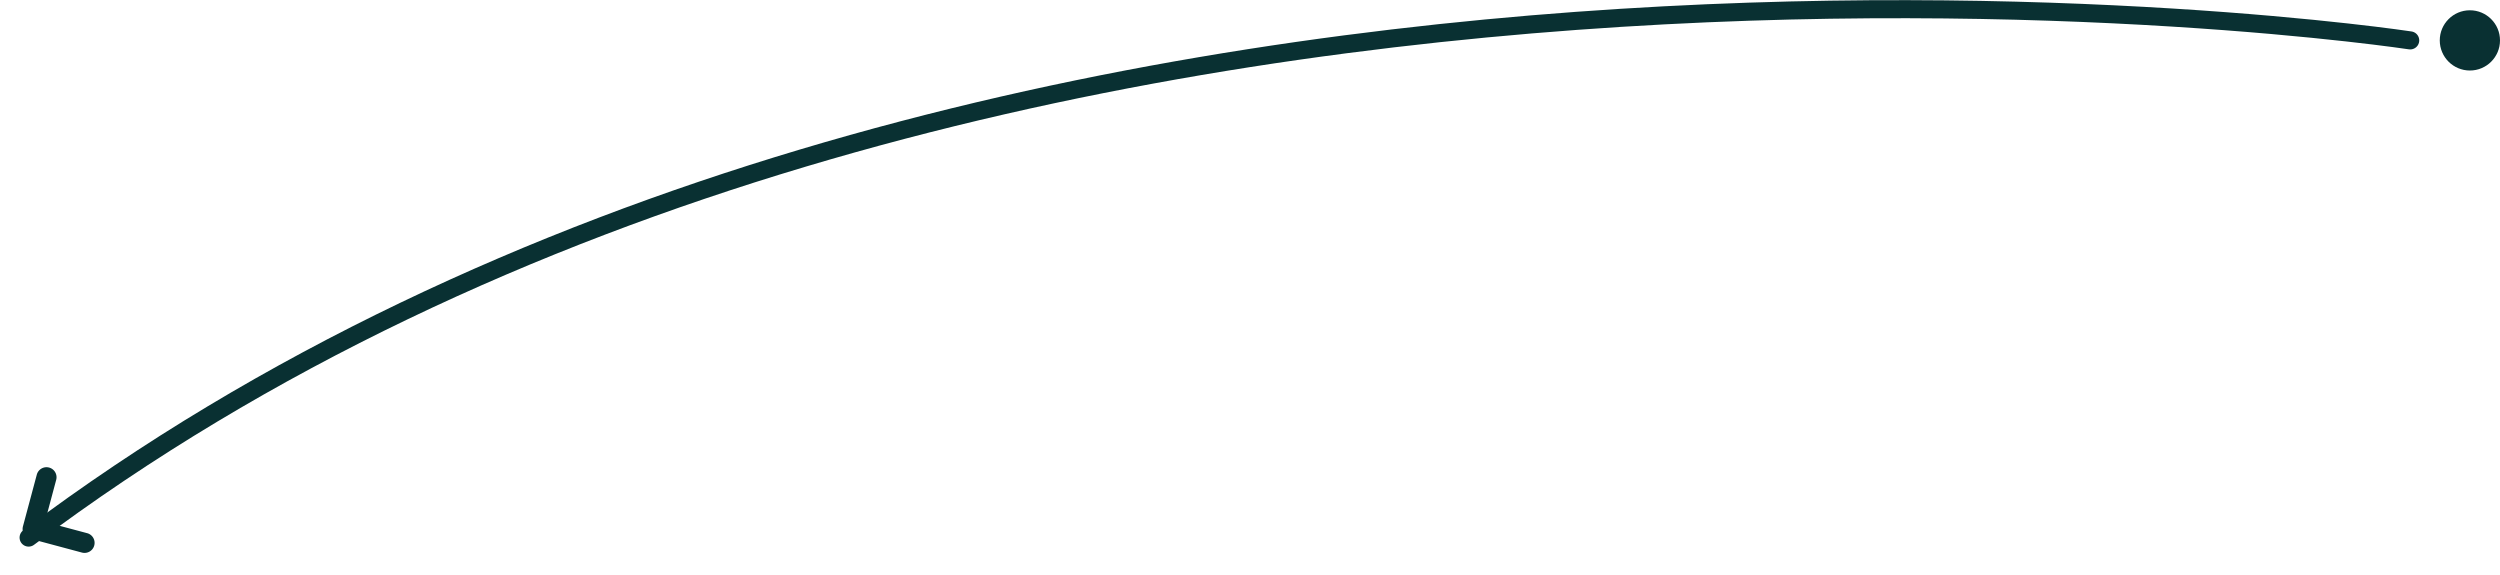 <svg xmlns="http://www.w3.org/2000/svg" width="415.051" height="95.541" viewBox="0 0 415.051 95.541">
  <g id="_3-3" data-name="3-3" transform="translate(-616.949 -567.293)">
    <circle id="Эллипс_8" data-name="Эллипс 8" cx="5" cy="5" r="5" transform="translate(1022 569)" fill="#093032"/>
    <path id="Контур_85" data-name="Контур 85" d="M835.091,2080s-237.4-36.159-395.393,82.542" transform="translate(182 -1506)" fill="none" stroke="#093032" stroke-linecap="round" stroke-width="3"/>
    <path id="Контур_93" data-name="Контур 93" d="M13.974,16.974a1.667,1.667,0,0,1-2.356,0L5.331,10.689A1.667,1.667,0,1,1,7.689,8.332L12.8,13.439,17.9,8.332a1.667,1.667,0,1,1,2.358,2.356l-6.287,6.287Z" transform="translate(629.65 636.134) rotate(60)" fill="#093032" fill-rule="evenodd"/>
  </g>
</svg>
